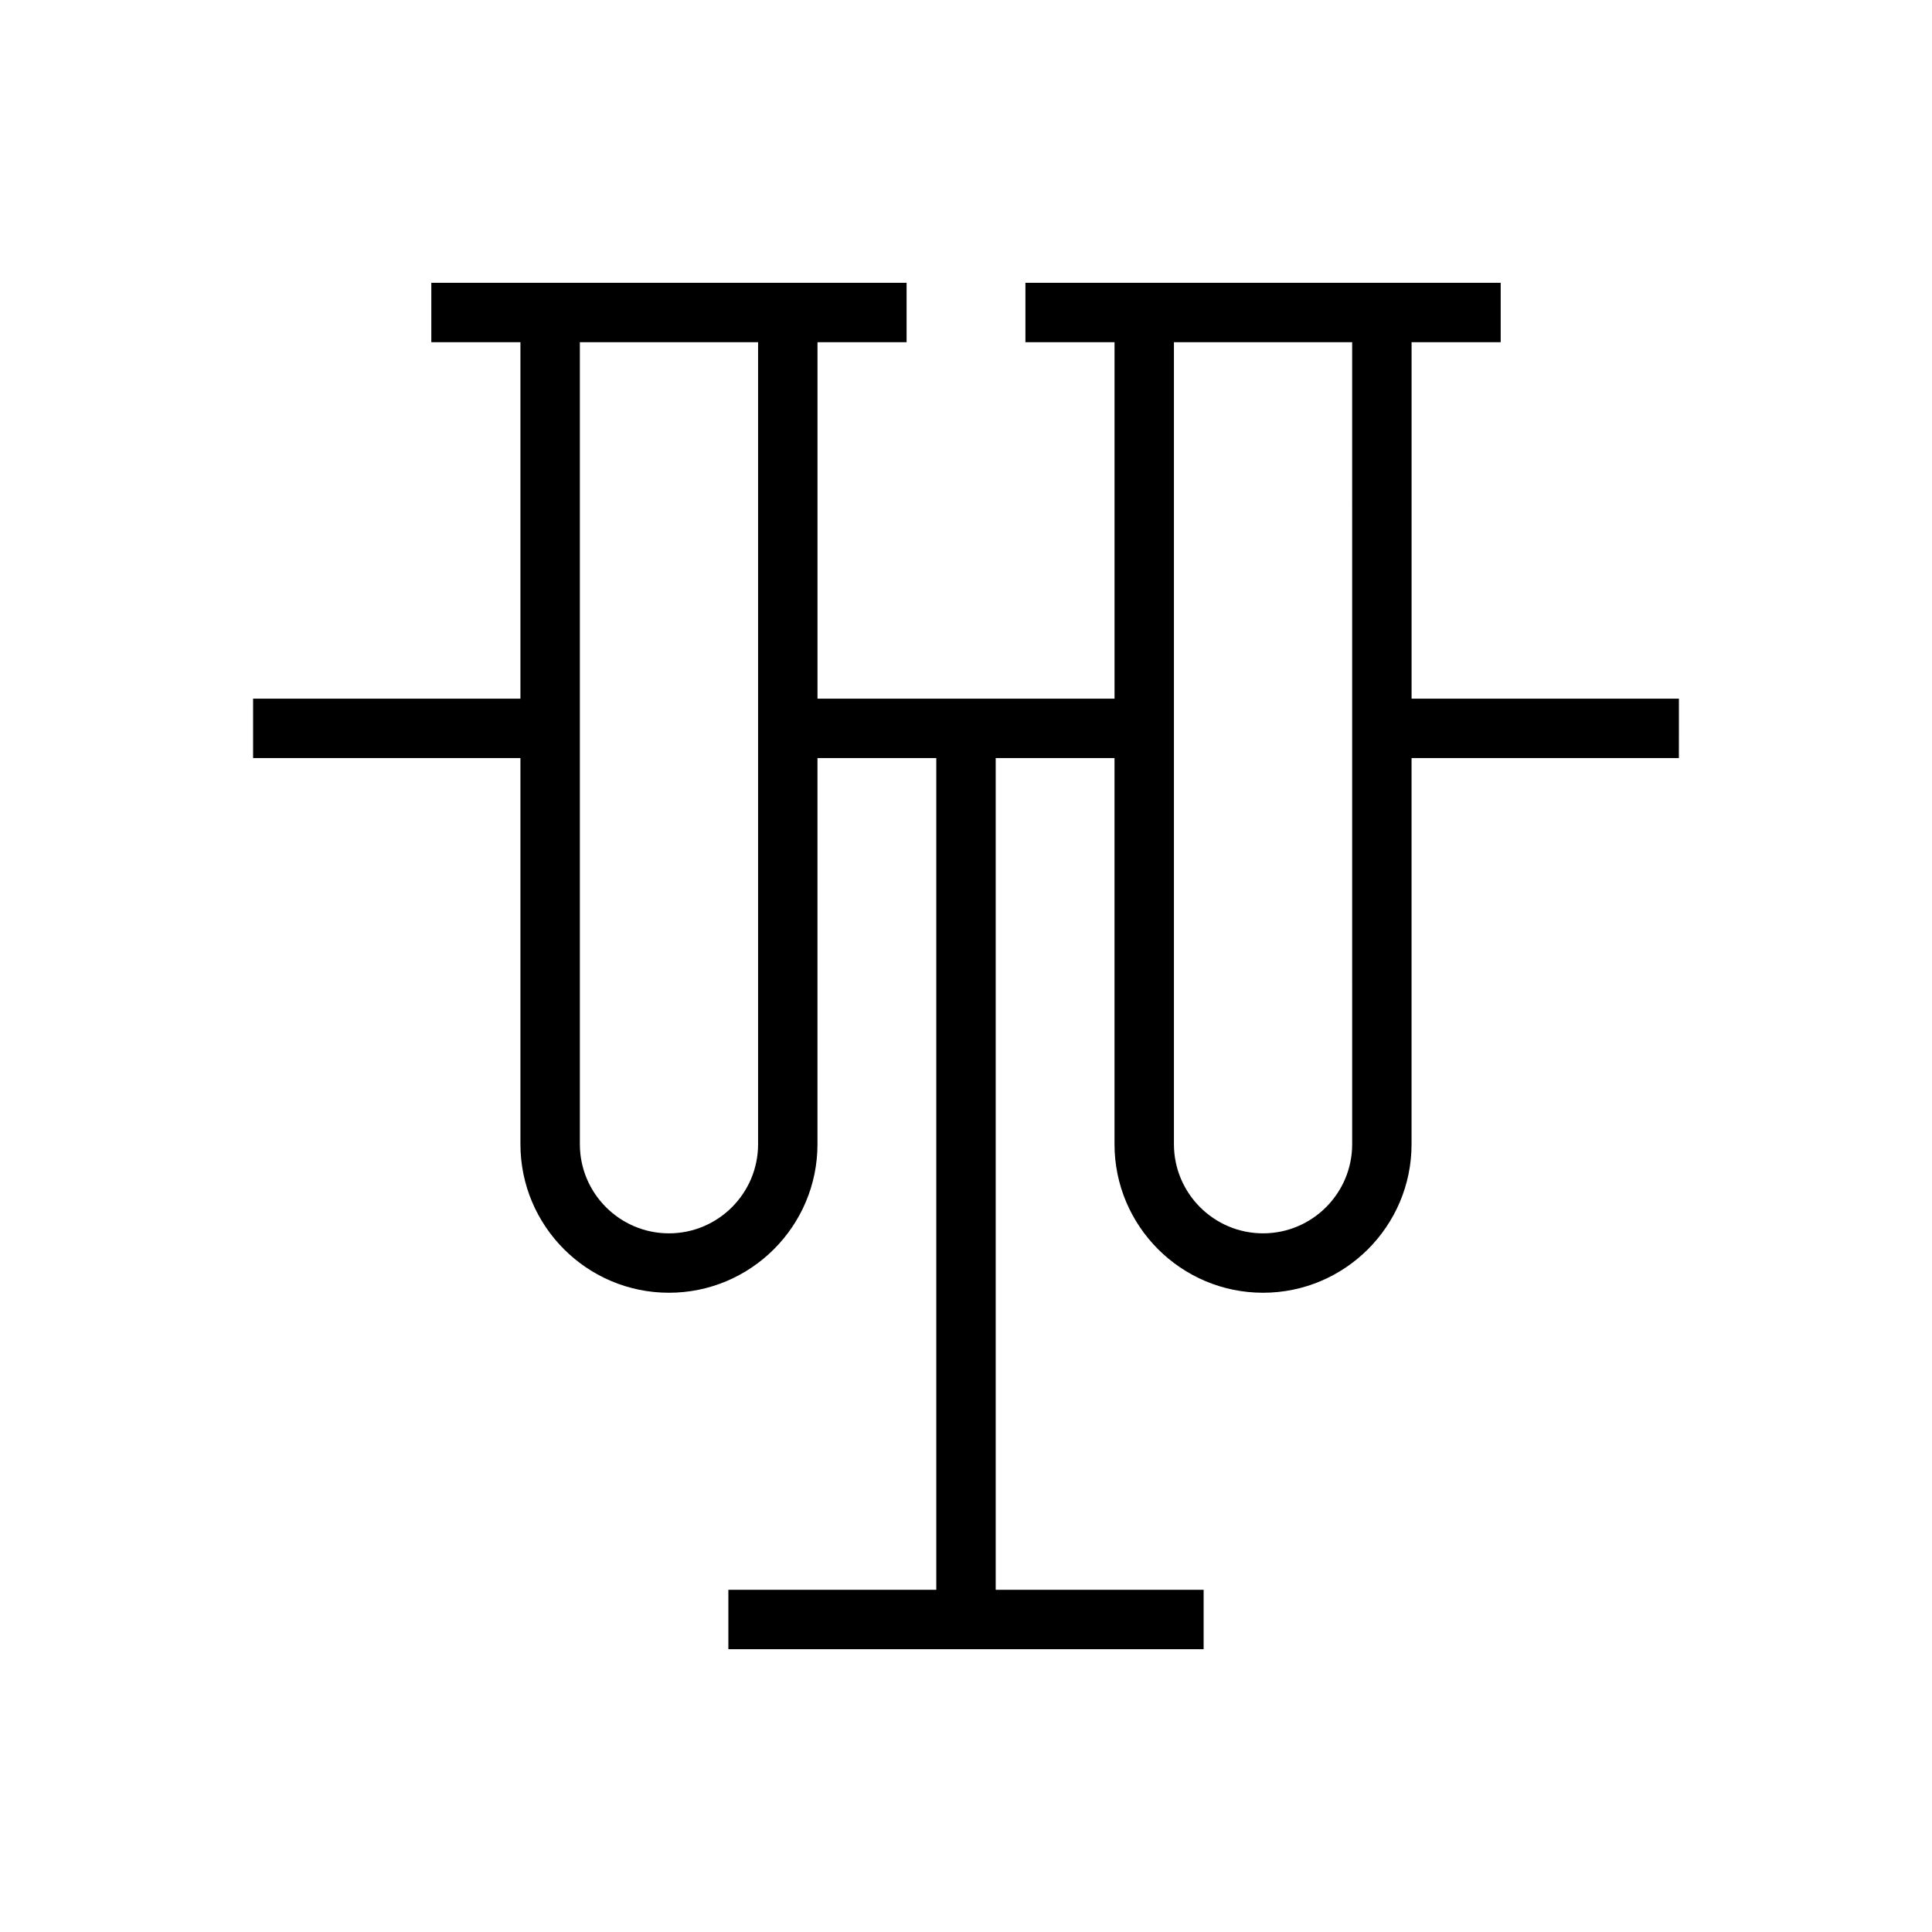 <?xml version="1.0" encoding="UTF-8"?>
<!-- Uploaded to: ICON Repo, www.iconrepo.com, Generator: ICON Repo Mixer Tools -->
<svg fill="#000000" width="800px" height="800px" version="1.1" viewBox="144 144 512 512" xmlns="http://www.w3.org/2000/svg">
 <path d="m588.93 329.15h-70.848v-94.465l23.617 0.004v-15.742h-23.617l-7.871-0.004h-94.465v15.742h23.617v94.465h-78.719v-94.465l23.613 0.004v-15.742h-23.617l-7.871-0.004h-94.465v15.742h23.617v94.465h-70.848v15.742h70.848v102.34c0 21.711 17.664 39.359 39.359 39.359 21.695 0 39.359-17.648 39.359-39.359v-102.34h31.488v220.42h-55.102v15.742h125.95v-15.742h-55.105v-220.42h31.488v102.34c0 21.711 17.664 39.359 39.359 39.359s39.359-17.648 39.359-39.359v-102.34h70.848zm-244.03 118.08c0 13.02-10.598 23.617-23.617 23.617-13.02 0-23.613-10.598-23.613-23.617v-212.54h47.23zm157.44 0c0 13.02-10.598 23.617-23.617 23.617s-23.617-10.598-23.617-23.617v-212.54h47.23z"/>
</svg>